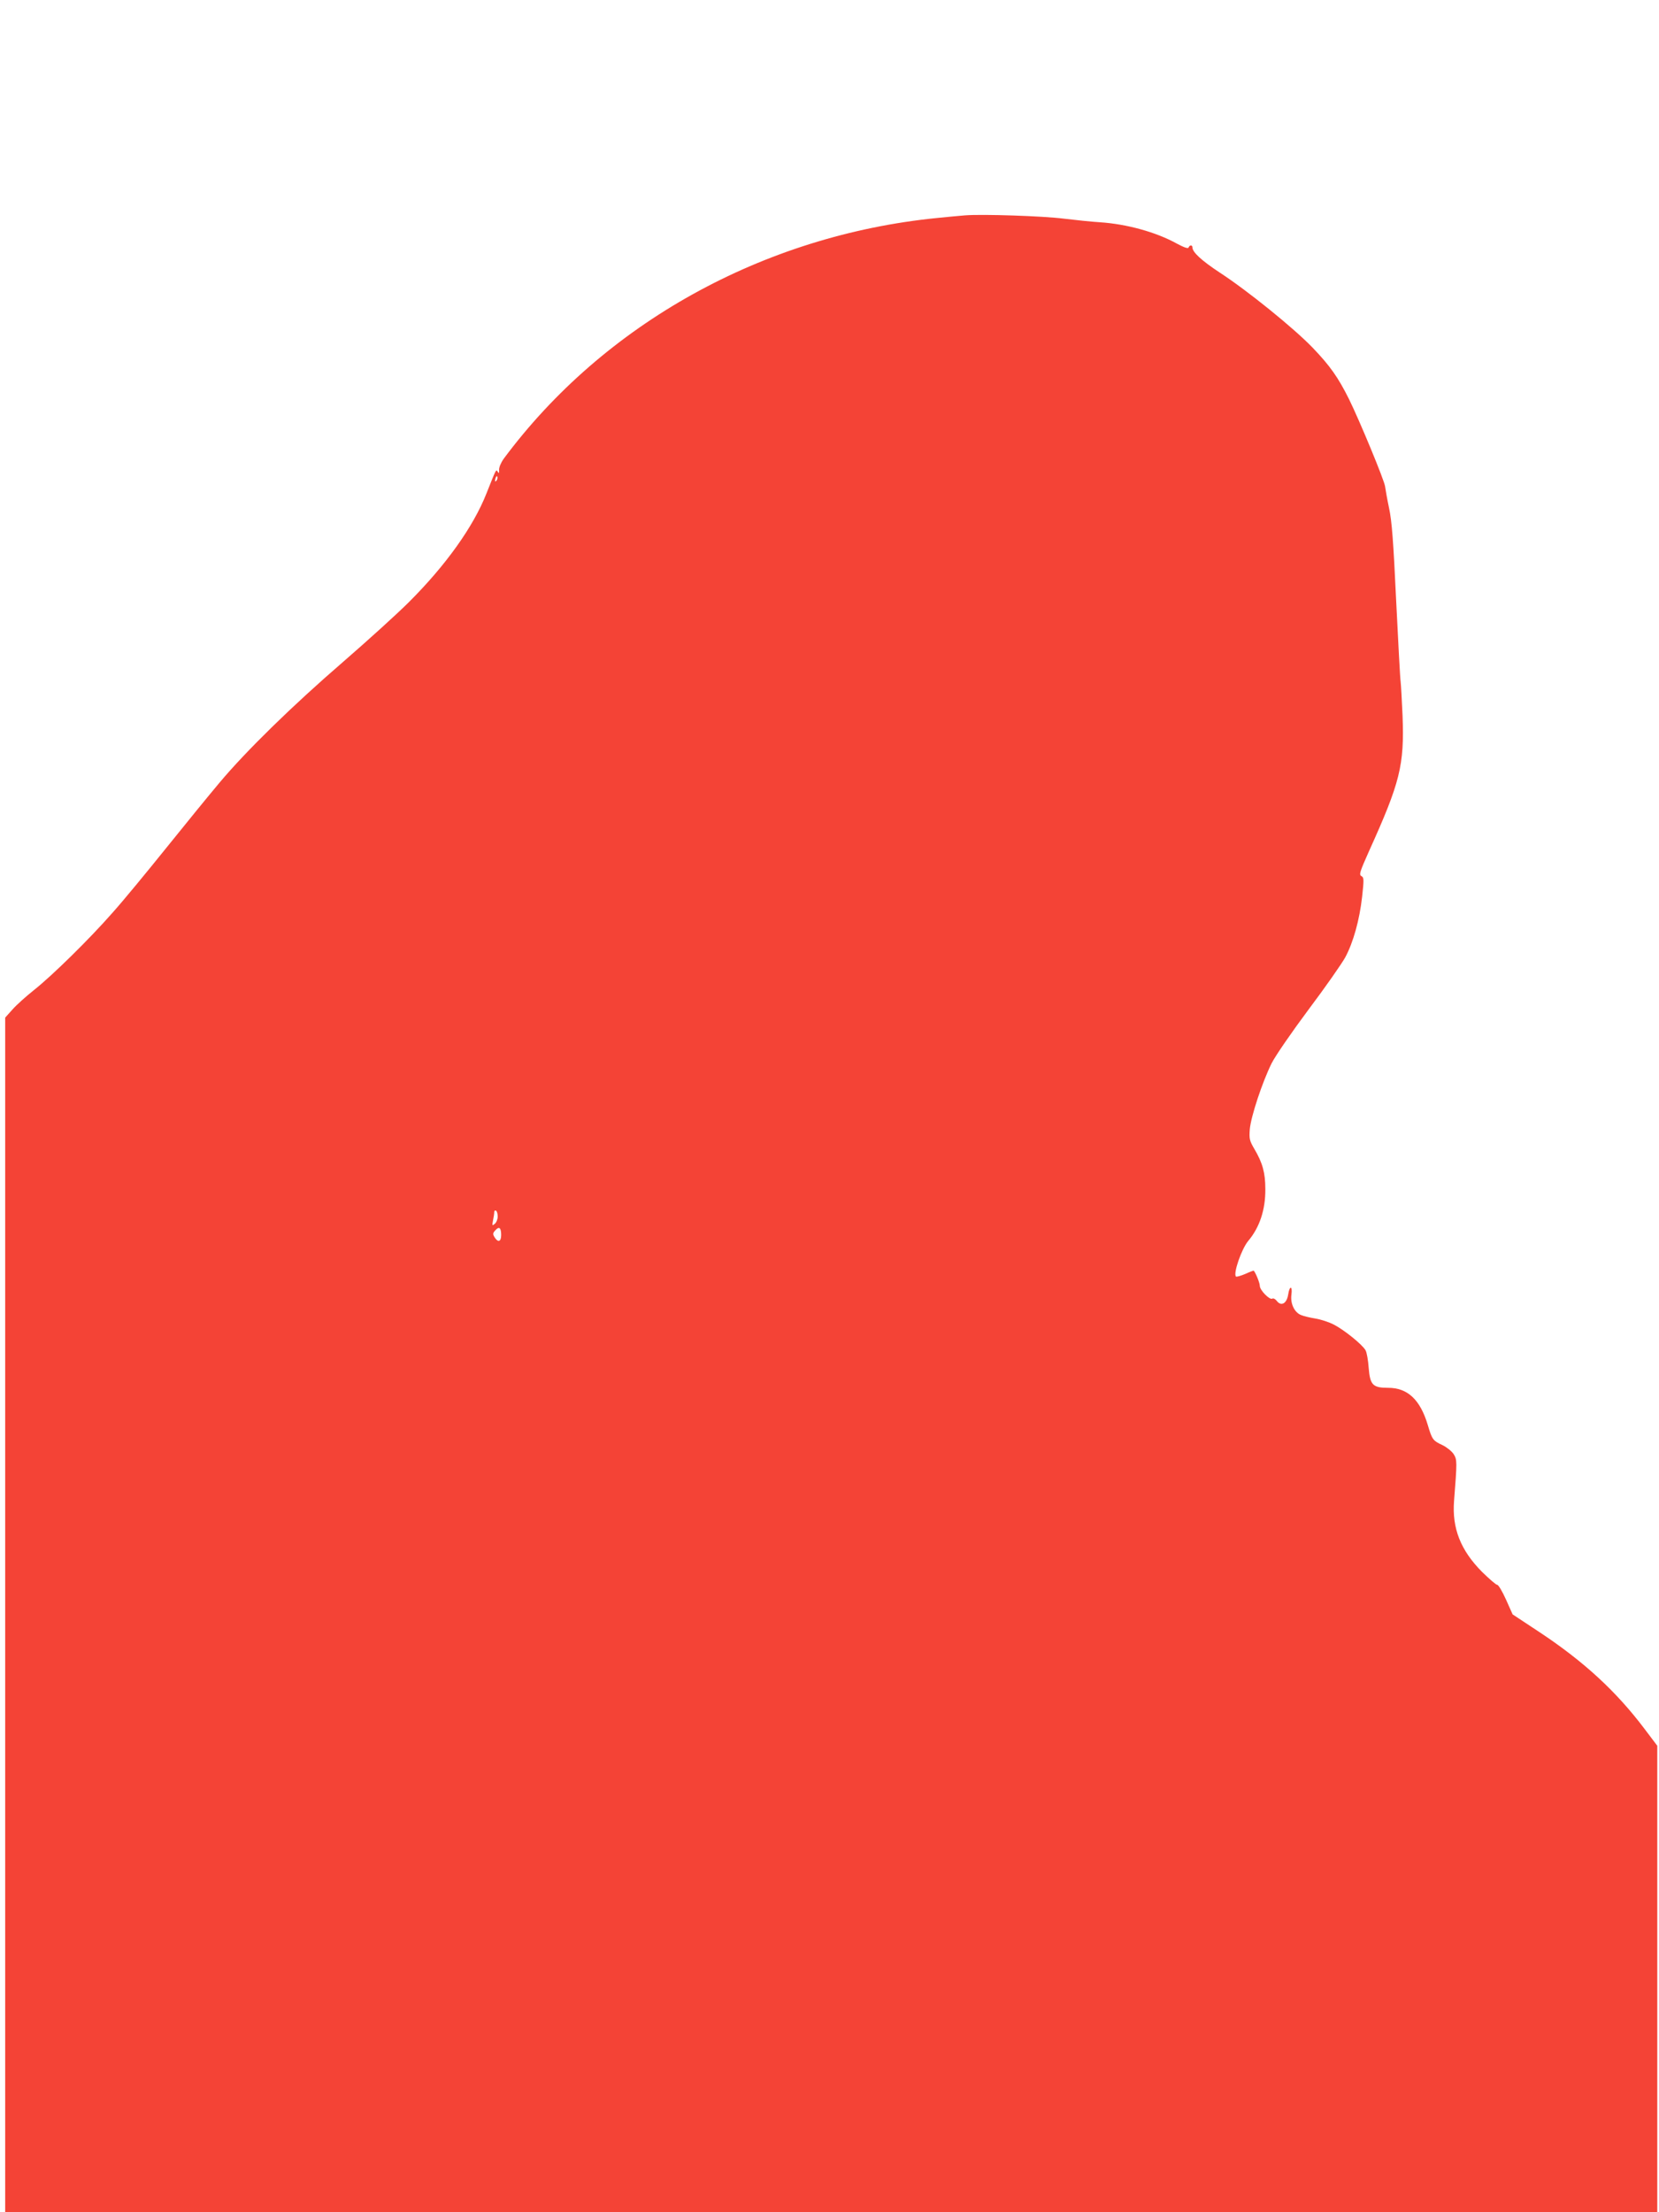 <?xml version="1.0" standalone="no"?>
<!DOCTYPE svg PUBLIC "-//W3C//DTD SVG 20010904//EN"
 "http://www.w3.org/TR/2001/REC-SVG-20010904/DTD/svg10.dtd">
<svg version="1.0" xmlns="http://www.w3.org/2000/svg"
 width="960pt" height="1280pt" viewBox="0 0 960 1280"
 preserveAspectRatio="xMidYMid meet">
<g transform="translate(0,1280) scale(0.1,-0.1)"
fill="#f44336" stroke="none">
<path d="M5585 11554 c-27 -2 -99 -9 -160 -15 -1008 -100 -1930 -612 -2510
-1393 -17 -24 -28 -51 -27 -65 1 -19 -1 -22 -7 -12 -11 17 -7 24 -66 -124 -76
-193 -236 -417 -450 -630 -66 -66 -237 -221 -380 -345 -294 -254 -561 -515
-716 -700 -58 -69 -196 -238 -306 -375 -111 -138 -250 -307 -311 -375 -134
-153 -350 -365 -456 -449 -44 -35 -99 -84 -123 -111 l-43 -48 0 -3456 0 -3456
4780 0 4780 0 0 1350 0 1349 -74 98 c-163 216 -349 388 -607 559 l-156 103
-38 85 c-21 47 -44 86 -51 86 -7 0 -46 34 -88 75 -124 125 -174 252 -162 410
18 230 18 238 -2 271 -11 17 -40 40 -64 52 -56 26 -61 32 -86 117 -44 147
-117 215 -229 215 -89 0 -105 16 -113 116 -3 43 -11 89 -18 101 -18 33 -125
119 -184 149 -27 14 -75 30 -107 35 -31 5 -68 14 -82 20 -39 15 -63 67 -56
118 7 53 -11 54 -19 0 -8 -51 -40 -69 -65 -37 -9 12 -21 18 -27 14 -15 -9 -72
49 -72 74 0 16 -22 72 -35 88 -1 1 -23 -7 -49 -19 -26 -11 -50 -18 -54 -15
-17 17 32 159 71 206 66 78 100 181 99 300 0 94 -16 152 -64 233 -27 46 -30
58 -26 112 6 74 73 275 126 382 22 44 118 183 215 313 97 129 191 264 211 300
47 87 83 217 98 351 11 100 11 112 -4 120 -15 8 -9 25 43 142 181 400 206 498
195 787 -4 91 -9 179 -11 195 -3 17 -14 228 -26 470 -16 344 -25 461 -41 535
-11 52 -21 109 -23 125 -4 35 -147 380 -209 506 -63 126 -110 193 -211 298
-109 113 -377 330 -537 434 -106 70 -158 118 -158 146 0 15 -17 14 -22 -1 -3
-8 -26 0 -69 23 -119 66 -290 113 -444 123 -49 3 -144 13 -210 21 -117 15
-470 27 -570 19z m-2713 -1536 c-8 -8 -9 -4 -5 13 4 13 8 18 11 10 2 -7 -1
-18 -6 -23z m8 -4257 c0 -16 -8 -35 -17 -42 -15 -13 -16 -11 -10 20 4 18 7 40
7 48 0 8 5 11 10 8 6 -3 10 -19 10 -34z m20 -107 c0 -39 -18 -45 -38 -13 -11
18 -11 24 4 40 22 25 34 16 34 -27z"/>
</g>
</svg>
